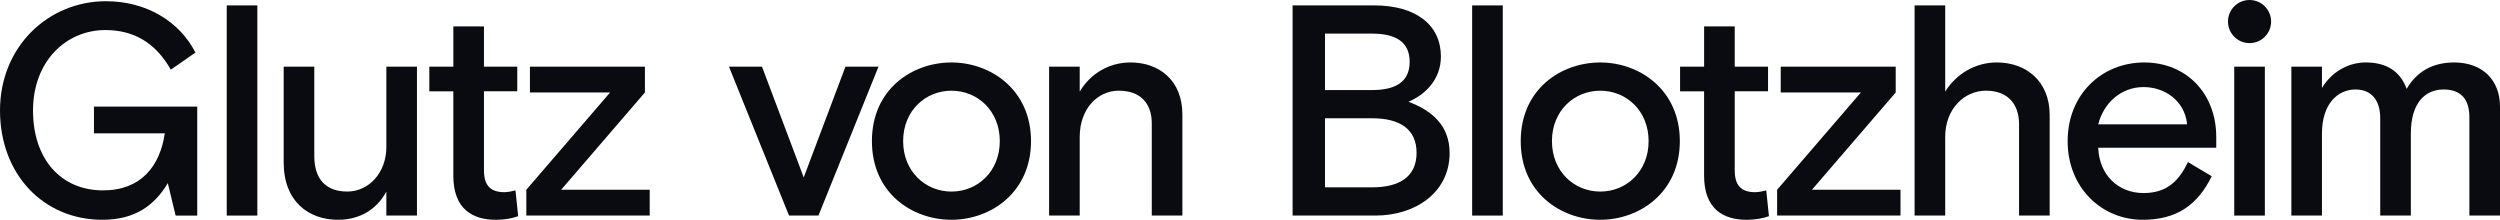 <?xml version="1.0" encoding="utf-8"?>
<svg xmlns="http://www.w3.org/2000/svg" fill="none" height="100%" overflow="visible" preserveAspectRatio="none" style="display: block;" viewBox="0 0 227.507 20" width="100%">
<g id="Group 553">
<g clip-path="url(#clip0_0_1819)" id="Logo">
<path d="M15.272 16.667C14.043 18.715 12.267 20 9.317 20C3.935 20 0 15.848 0 10.054C0 4.261 4.372 0.111 9.645 0.111C13.305 0.111 16.339 1.942 17.785 4.784L15.544 6.34C14.123 3.827 12.103 2.735 9.589 2.735C5.984 2.735 3.005 5.603 3.005 10.056C3.005 14.51 5.574 17.325 9.37 17.325C12.867 17.325 14.561 15.084 14.997 12.134H8.551V9.702H17.949V19.619H15.983L15.272 16.669V16.667Z" fill="#0A0B10" id="Vector"/>
<path d="M20.633 0.492H23.419V19.617H20.633V0.492Z" fill="#0A0B10" id="Vector_2"/>
<path d="M25.816 6.066H28.602V14.207C28.602 16.311 29.667 17.431 31.607 17.431C33.547 17.431 35.159 15.737 35.159 13.387V6.066H37.945V19.617H35.159V17.431C34.284 19.07 32.727 20 30.761 20C28.11 20 25.816 18.361 25.816 14.782V6.066Z" fill="#0A0B10" id="Vector_3"/>
<path d="M39.07 6.066H41.256V2.405H44.042V6.066H47.073V8.307H44.042V15.493C44.042 16.831 44.589 17.489 45.9 17.489C46.201 17.489 46.611 17.407 46.91 17.325L47.155 19.674C46.637 19.865 45.926 20.002 45.133 20.002C43.056 20.002 41.254 19.074 41.254 15.987V8.309H39.068V6.068L39.07 6.066Z" fill="#0A0B10" id="Vector_4"/>
<path d="M59.125 17.267V19.617H47.897V17.267L55.52 8.415H48.225V6.066H58.689V8.415L51.066 17.267H59.125Z" fill="#0A0B10" id="Vector_5"/>
<path d="M74.479 19.617H71.802L66.338 6.066H69.343L73.141 16.147L76.939 6.066H79.945L74.481 19.617H74.479Z" fill="#0A0B10" id="Vector_6"/>
<path d="M86.586 20C83.007 20 79.347 17.568 79.347 12.842C79.347 8.116 83.007 5.685 86.586 5.685C90.165 5.685 93.826 8.172 93.826 12.842C93.826 17.513 90.165 20 86.586 20ZM90.984 12.842C90.984 10.083 88.963 8.254 86.586 8.254C84.21 8.254 82.188 10.085 82.188 12.842C82.188 15.6 84.21 17.433 86.586 17.433C88.963 17.433 90.984 15.602 90.984 12.842Z" fill="#0A0B10" id="Vector_7"/>
<path d="M107.6 19.617H104.815V11.23C104.815 9.372 103.749 8.252 101.809 8.252C99.869 8.252 98.257 9.919 98.257 12.459V19.617H95.471V6.066H98.257V8.334C99.214 6.721 100.908 5.683 102.875 5.683C105.525 5.683 107.6 7.35 107.6 10.409V19.615V19.617Z" fill="#0A0B10" id="Vector_8"/>
<path d="M117.628 0.492H125.06C128.885 0.492 131.126 2.294 131.126 5.136C131.126 7.24 129.704 8.606 128.176 9.261C130.28 10.054 131.919 11.392 131.919 13.934C131.919 17.513 128.805 19.617 125.171 19.617H117.63V0.492H117.628ZM120.578 8.196H124.841C127 8.196 128.283 7.459 128.283 5.627C128.283 3.796 126.998 3.058 124.841 3.058H120.578V8.194V8.196ZM120.578 17.048H124.868C127.381 17.048 128.912 16.065 128.912 13.905C128.912 11.746 127.381 10.763 124.868 10.763H120.578V17.046V17.048Z" fill="#0A0B10" id="Vector_9"/>
<path d="M133.97 0.492H136.756V19.617H133.97V0.492Z" fill="#0A0B10" id="Vector_10"/>
<path d="M145.629 20C142.051 20 138.39 17.568 138.39 12.842C138.39 8.116 142.051 5.685 145.629 5.685C149.208 5.685 152.869 8.172 152.869 12.842C152.869 17.513 149.208 20 145.629 20ZM150.028 12.842C150.028 10.083 148.006 8.254 145.629 8.254C143.253 8.254 141.231 10.085 141.231 12.842C141.231 15.6 143.253 17.433 145.629 17.433C148.006 17.433 150.028 15.602 150.028 12.842Z" fill="#0A0B10" id="Vector_11"/>
<path d="M152.893 6.066H155.079V2.405H157.865V6.066H160.897V8.307H157.865V15.493C157.865 16.831 158.412 17.489 159.723 17.489C160.024 17.489 160.434 17.407 160.733 17.325L160.979 19.674C160.461 19.865 159.75 20.002 158.957 20.002C156.88 20.002 155.077 19.074 155.077 15.987V8.309H152.891V6.068L152.893 6.066Z" fill="#0A0B10" id="Vector_12"/>
<path d="M172.951 17.267V19.617H161.723V17.267L169.346 8.415H162.051V6.066H172.515V8.415L164.892 17.267H172.951Z" fill="#0A0B10" id="Vector_13"/>
<path d="M186.526 19.617H183.74V11.312C183.74 9.346 182.593 8.252 180.735 8.252C178.74 8.252 177.019 9.919 177.019 12.459V19.617H174.233V0.492H177.019V8.334C178.029 6.721 179.752 5.683 181.719 5.683C184.341 5.683 186.526 7.35 186.526 10.464V19.617Z" fill="#0A0B10" id="Vector_14"/>
<path d="M190.945 13.443C191.026 15.848 192.694 17.568 195.07 17.568C197.283 17.568 198.321 16.366 199.114 14.754L201.273 16.038C199.989 18.66 198.078 20 194.991 20C191.274 20 188.161 17.103 188.161 12.842C188.161 8.582 191.274 5.685 195.128 5.685C198.981 5.685 201.685 8.526 201.685 12.461V13.445H190.949L190.945 13.443ZM190.945 11.312H199.032C198.813 9.1 196.928 7.924 195.07 7.924C193.022 7.924 191.436 9.372 190.945 11.312Z" fill="#0A0B10" id="Vector_15"/>
<path d="M203.322 6.066H206.108V19.617H203.322V6.066Z" fill="#0A0B10" id="Vector_16"/>
<path d="M227.507 19.617H224.721V10.657C224.721 9.1 224.011 8.143 222.372 8.143C220.733 8.143 219.393 9.317 219.393 12.158V19.617H216.607V10.739C216.607 9.208 215.87 8.143 214.366 8.143C212.727 8.143 211.305 9.454 211.305 12.158V19.617H208.52V6.066H211.305V8.006C212.151 6.586 213.655 5.683 215.294 5.683C217.152 5.683 218.436 6.475 219.01 8.088C219.967 6.449 221.468 5.683 223.326 5.683C225.922 5.683 227.507 7.295 227.507 9.7V19.617Z" fill="#0A0B10" id="Vector_17"/>
<path d="M204.715 3.924C205.799 3.924 206.677 3.046 206.677 1.962C206.677 0.878 205.799 0 204.715 0C203.631 0 202.753 0.878 202.753 1.962C202.753 3.046 203.631 3.924 204.715 3.924Z" fill="#0A0B10" id="Vector_18"/>
</g>
</g>
<defs>
<clipPath id="clip0_0_1819">
<rect fill="white" height="20" width="227.507"/>
</clipPath>
</defs>
</svg>